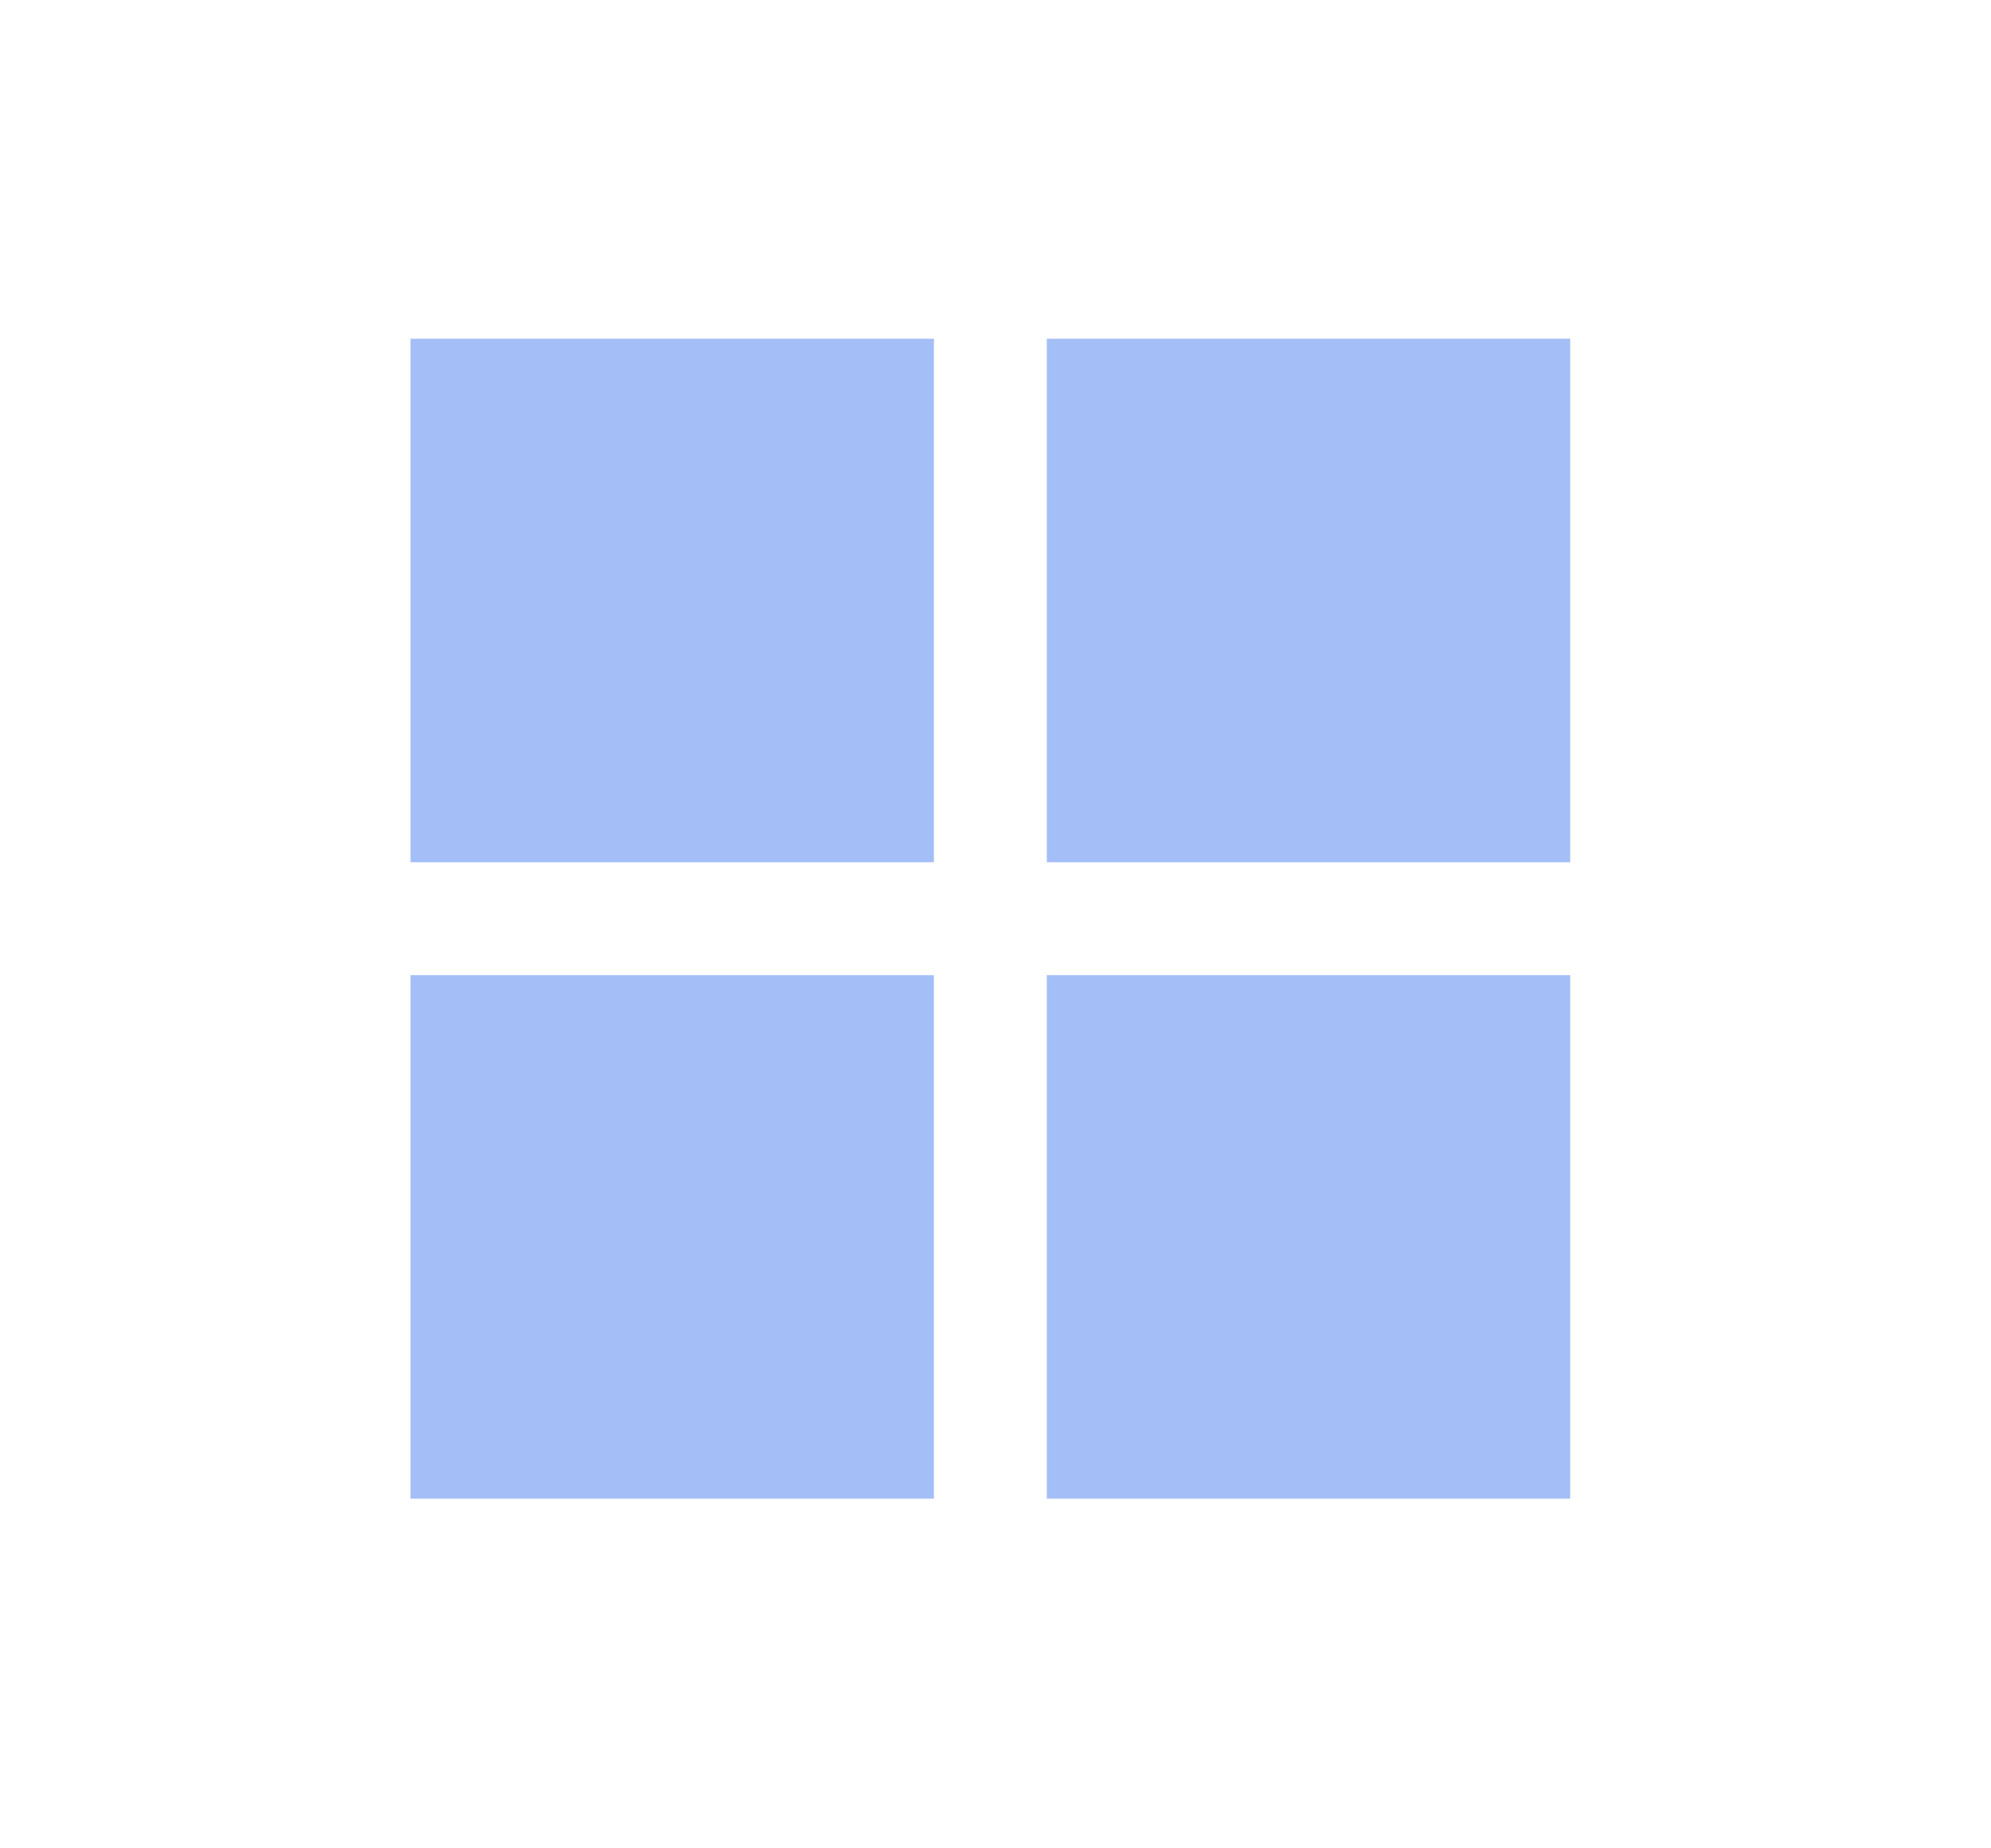<?xml version="1.0" encoding="utf-8"?>
<!-- Generator: Adobe Illustrator 19.0.0, SVG Export Plug-In . SVG Version: 6.00 Build 0)  -->
<svg version="1.1" id="Layer_1" xmlns="http://www.w3.org/2000/svg" xmlns:xlink="http://www.w3.org/1999/xlink" x="0px" y="0px"
	 viewBox="-287 411.9 19.4 18" style="enable-background:new -287 411.9 19.4 18;" xml:space="preserve">
<style type="text/css">
	.st0{fill:#A4BEF7;}
</style>
<g>
	<path class="st0" d="M-558.7,833.2l-3.9-1.3v-3.1l1.3-0.4c0.2-0.1,0.4-0.3,0.4-0.5v-1.7h-6.8v1.7c0,0.2,0.2,0.5,0.4,0.5l1.3,0.4
		v3.1l-3.9,1.3c-0.7,0.2-1.2,0.9-1.2,1.6v1.4h13.6v-1.4C-557.5,834.1-558,833.4-558.7,833.2"/>
	<rect x="-570" y="837.4" class="st0" width="11.3" height="1.1"/>
</g>
<rect x="-283" y="415.2" class="st0" width="5.1" height="5.1"/>
<rect x="-276.8" y="415.2" class="st0" width="5.1" height="5.1"/>
<rect x="-283" y="421.4" class="st0" width="5.1" height="5.1"/>
<rect x="-276.8" y="421.4" class="st0" width="5.1" height="5.1"/>
</svg>
